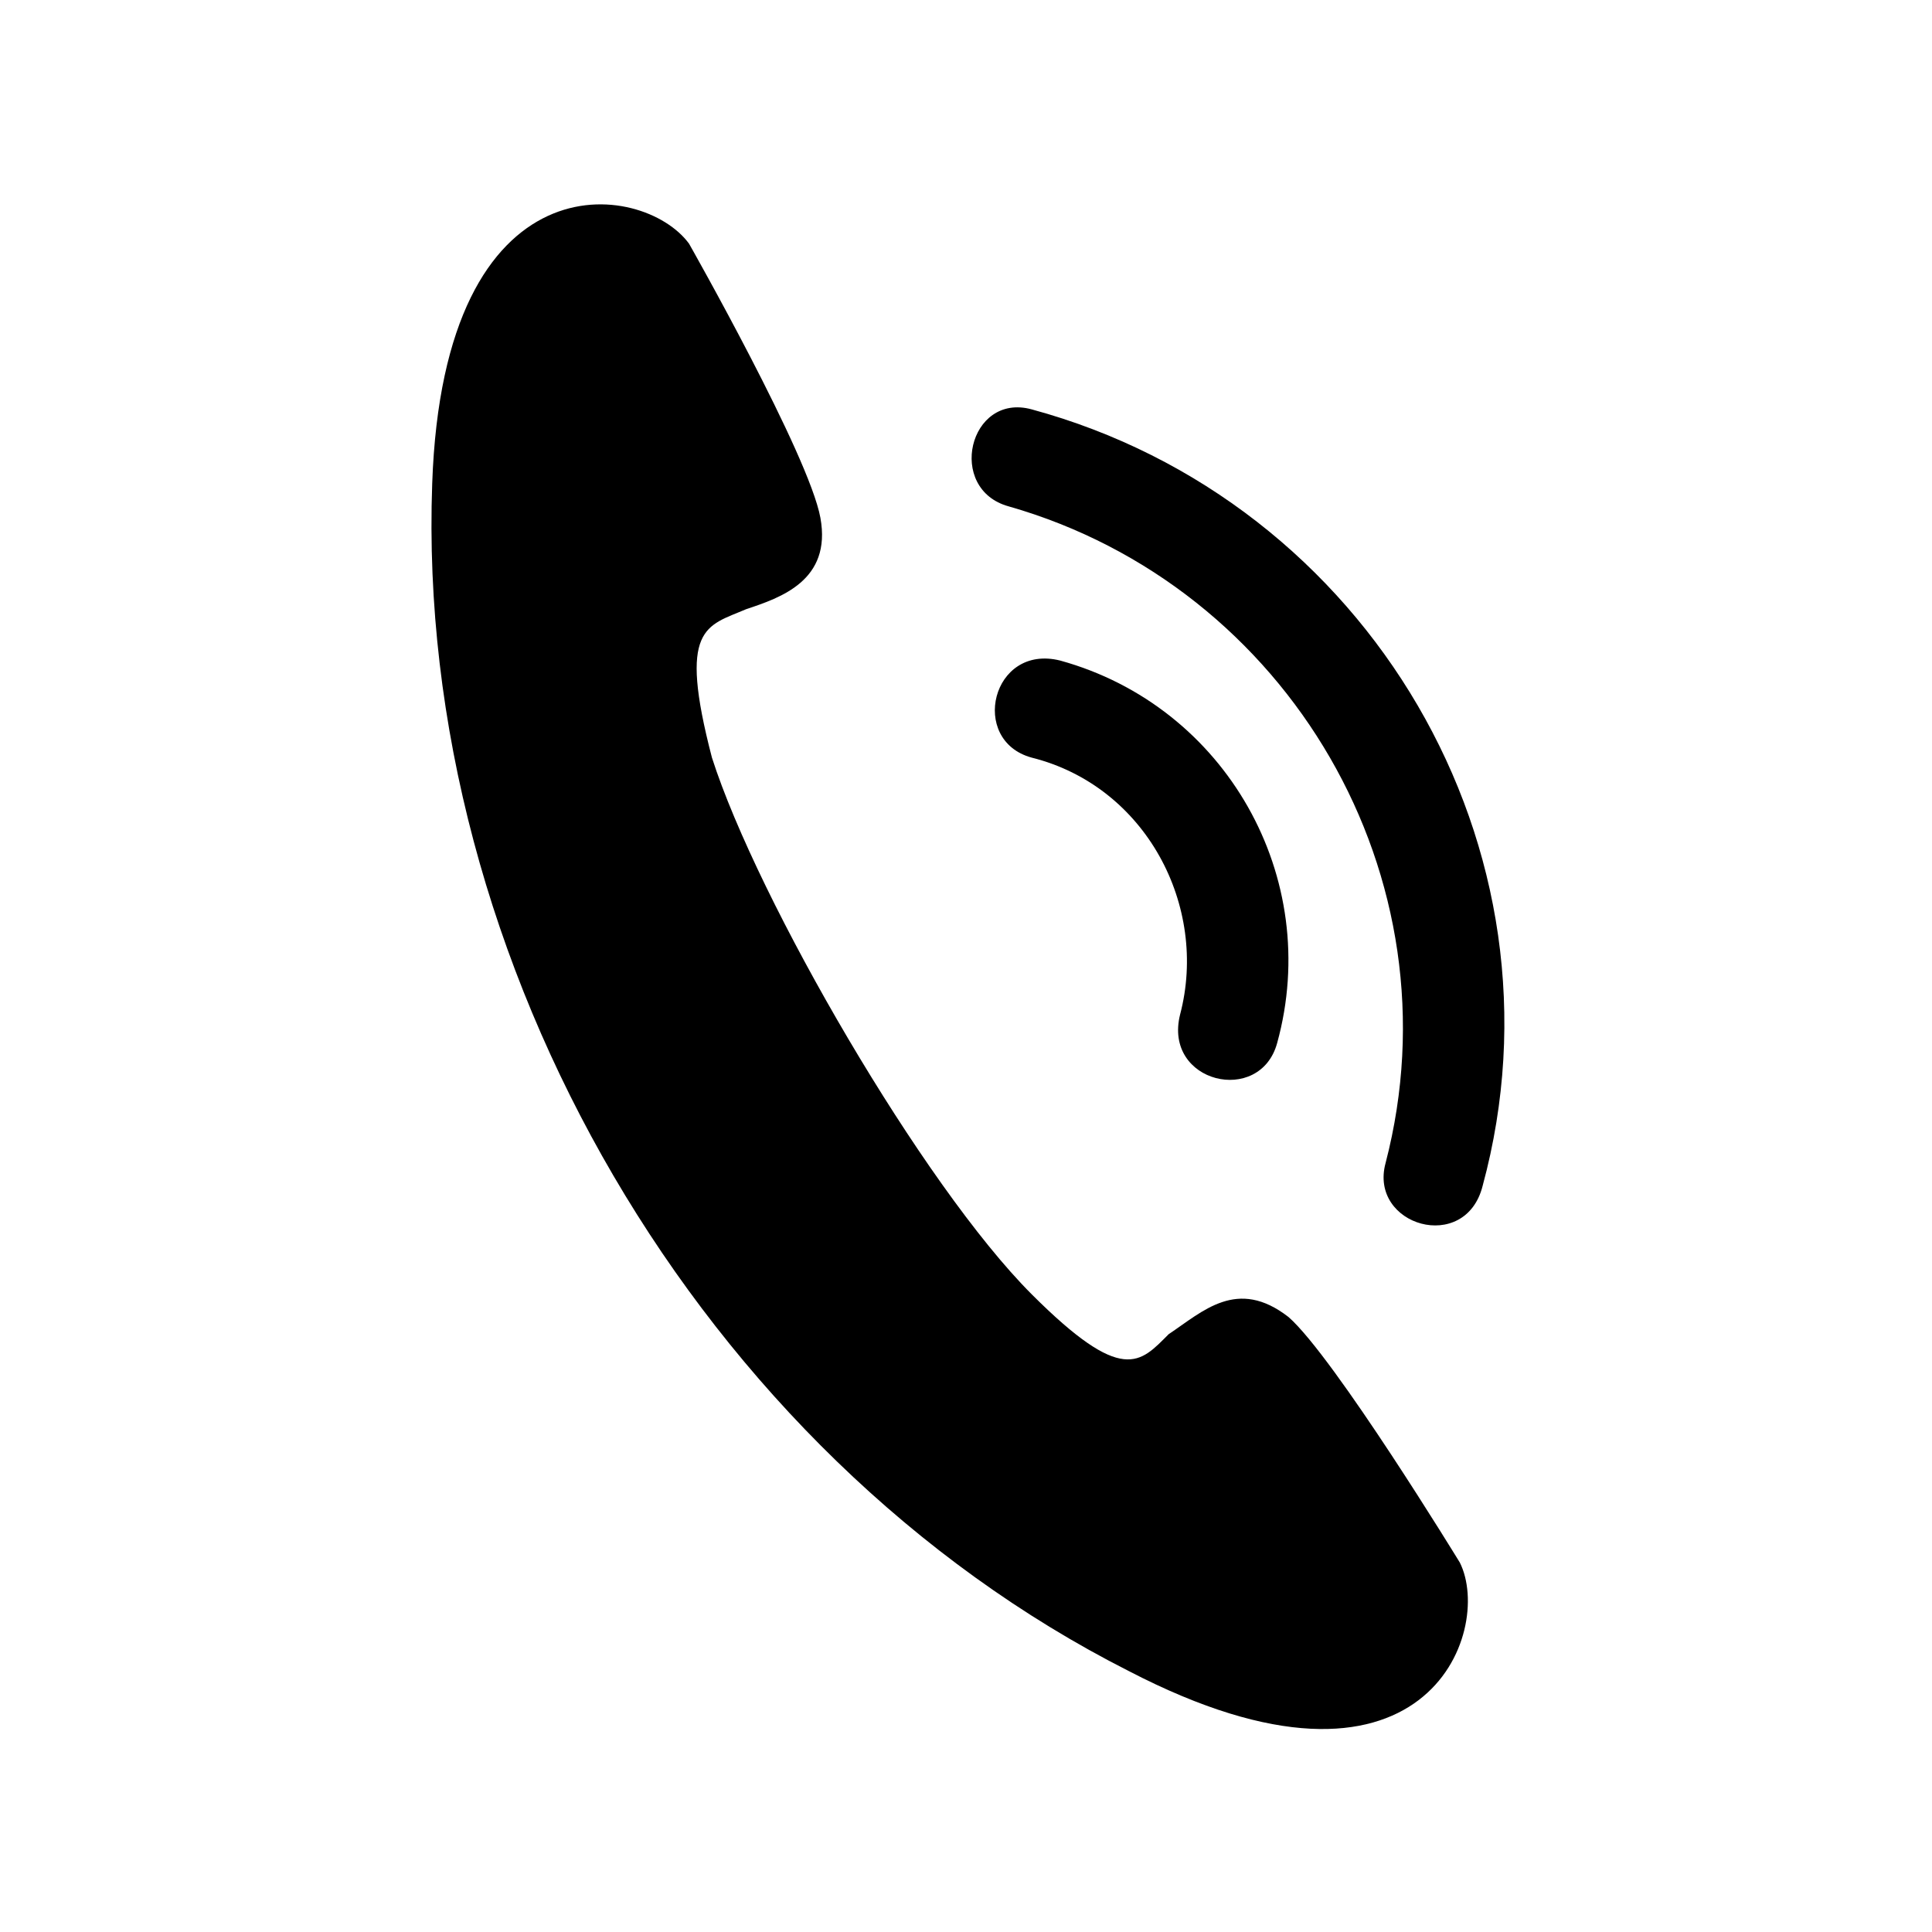<?xml version="1.0" encoding="UTF-8"?>
<!-- The Best Svg Icon site in the world: iconSvg.co, Visit us! https://iconsvg.co -->
<svg fill="#000000" width="800px" height="800px" version="1.1" viewBox="144 144 512 512" xmlns="http://www.w3.org/2000/svg">
 <path d="m326.62 208.61s31.773 55.98 34.797 72.621c3.027 16.641-10.59 21.18-19.668 24.207-10.59 4.539-18.156 4.539-9.078 39.336 12.105 37.824 55.98 113.47 84.727 142.21 24.207 24.207 28.746 18.156 36.312 10.59 9.078-6.051 18.156-15.129 31.773-4.539 12.105 10.59 45.387 65.055 45.387 65.055 9.078 18.156-9.078 69.594-87.75 28.746-113.47-57.492-189.12-187.61-184.58-314.69 3.027-87.75 55.98-80.188 68.082-63.543zm84.727 69.594c-16.641-4.539-10.59-30.258 6.051-25.719 89.262 24.207 143.73 116.5 119.52 205.76-4.539 18.156-30.258 10.59-25.719-6.051 19.668-75.648-25.719-152.81-99.855-173.99zm6.051 66.57c-16.641-4.539-10.59-30.258 7.566-25.719 43.875 12.105 69.594 57.492 57.492 101.37-4.539 16.641-30.258 10.59-25.719-7.566 7.566-28.746-9.078-60.52-39.336-68.082z" fill-rule="evenodd"/>
</svg>